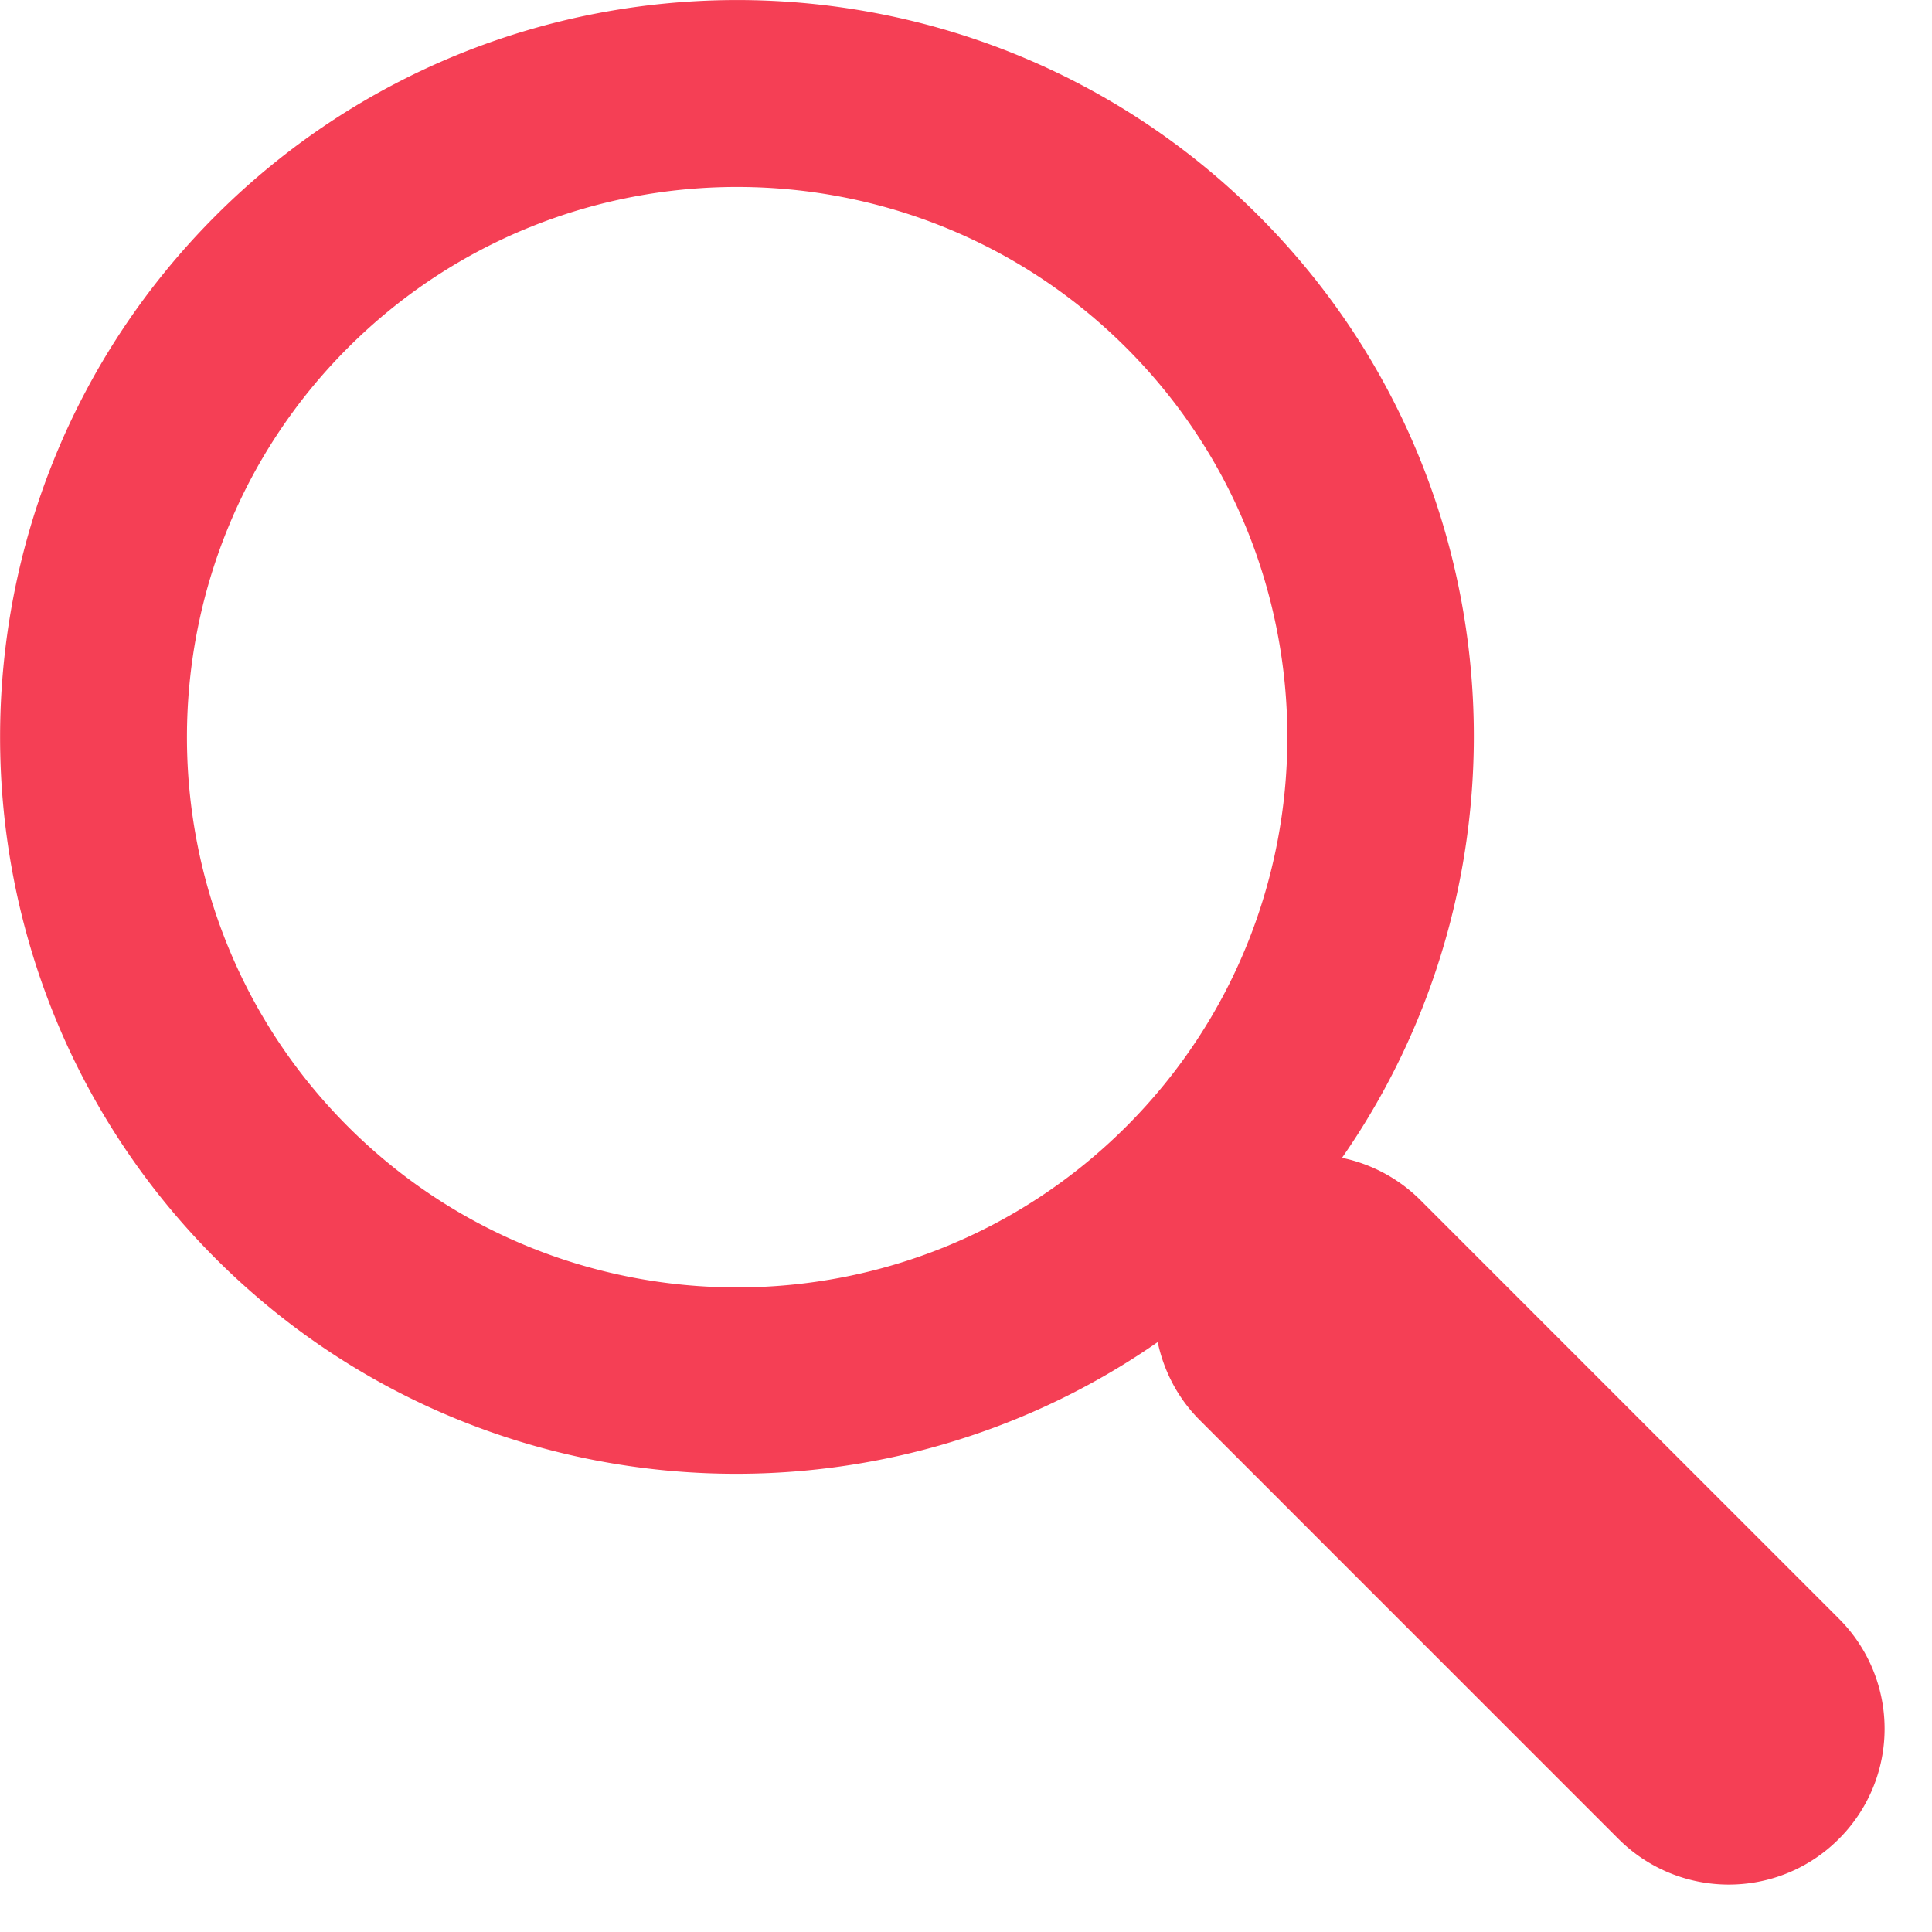 <svg xmlns="http://www.w3.org/2000/svg" width="27" height="27" viewBox="0 0 27 27">
    <path fill="#F53F55" fill-rule="nonzero" d="M17.588 3.014c-4.017-4.018-10.557-4.018-14.574 0-4.017 4.018-4.017 10.557 0 14.575 3.577 3.577 9.15 3.96 13.165 1.167.085.4.278.782.589 1.092l5.851 5.852c.853.85 2.23.85 3.079 0a2.174 2.174 0 0 0 0-3.08l-5.851-5.852a2.177 2.177 0 0 0-1.092-.587c2.795-4.016 2.412-9.588-1.167-13.167zm-1.847 12.728c-3 3-7.881 3-10.88 0-2.998-3-2.998-7.88 0-10.88 2.999-2.999 7.88-2.999 10.88 0 3 3 3 7.88 0 10.88z"/>
</svg>
